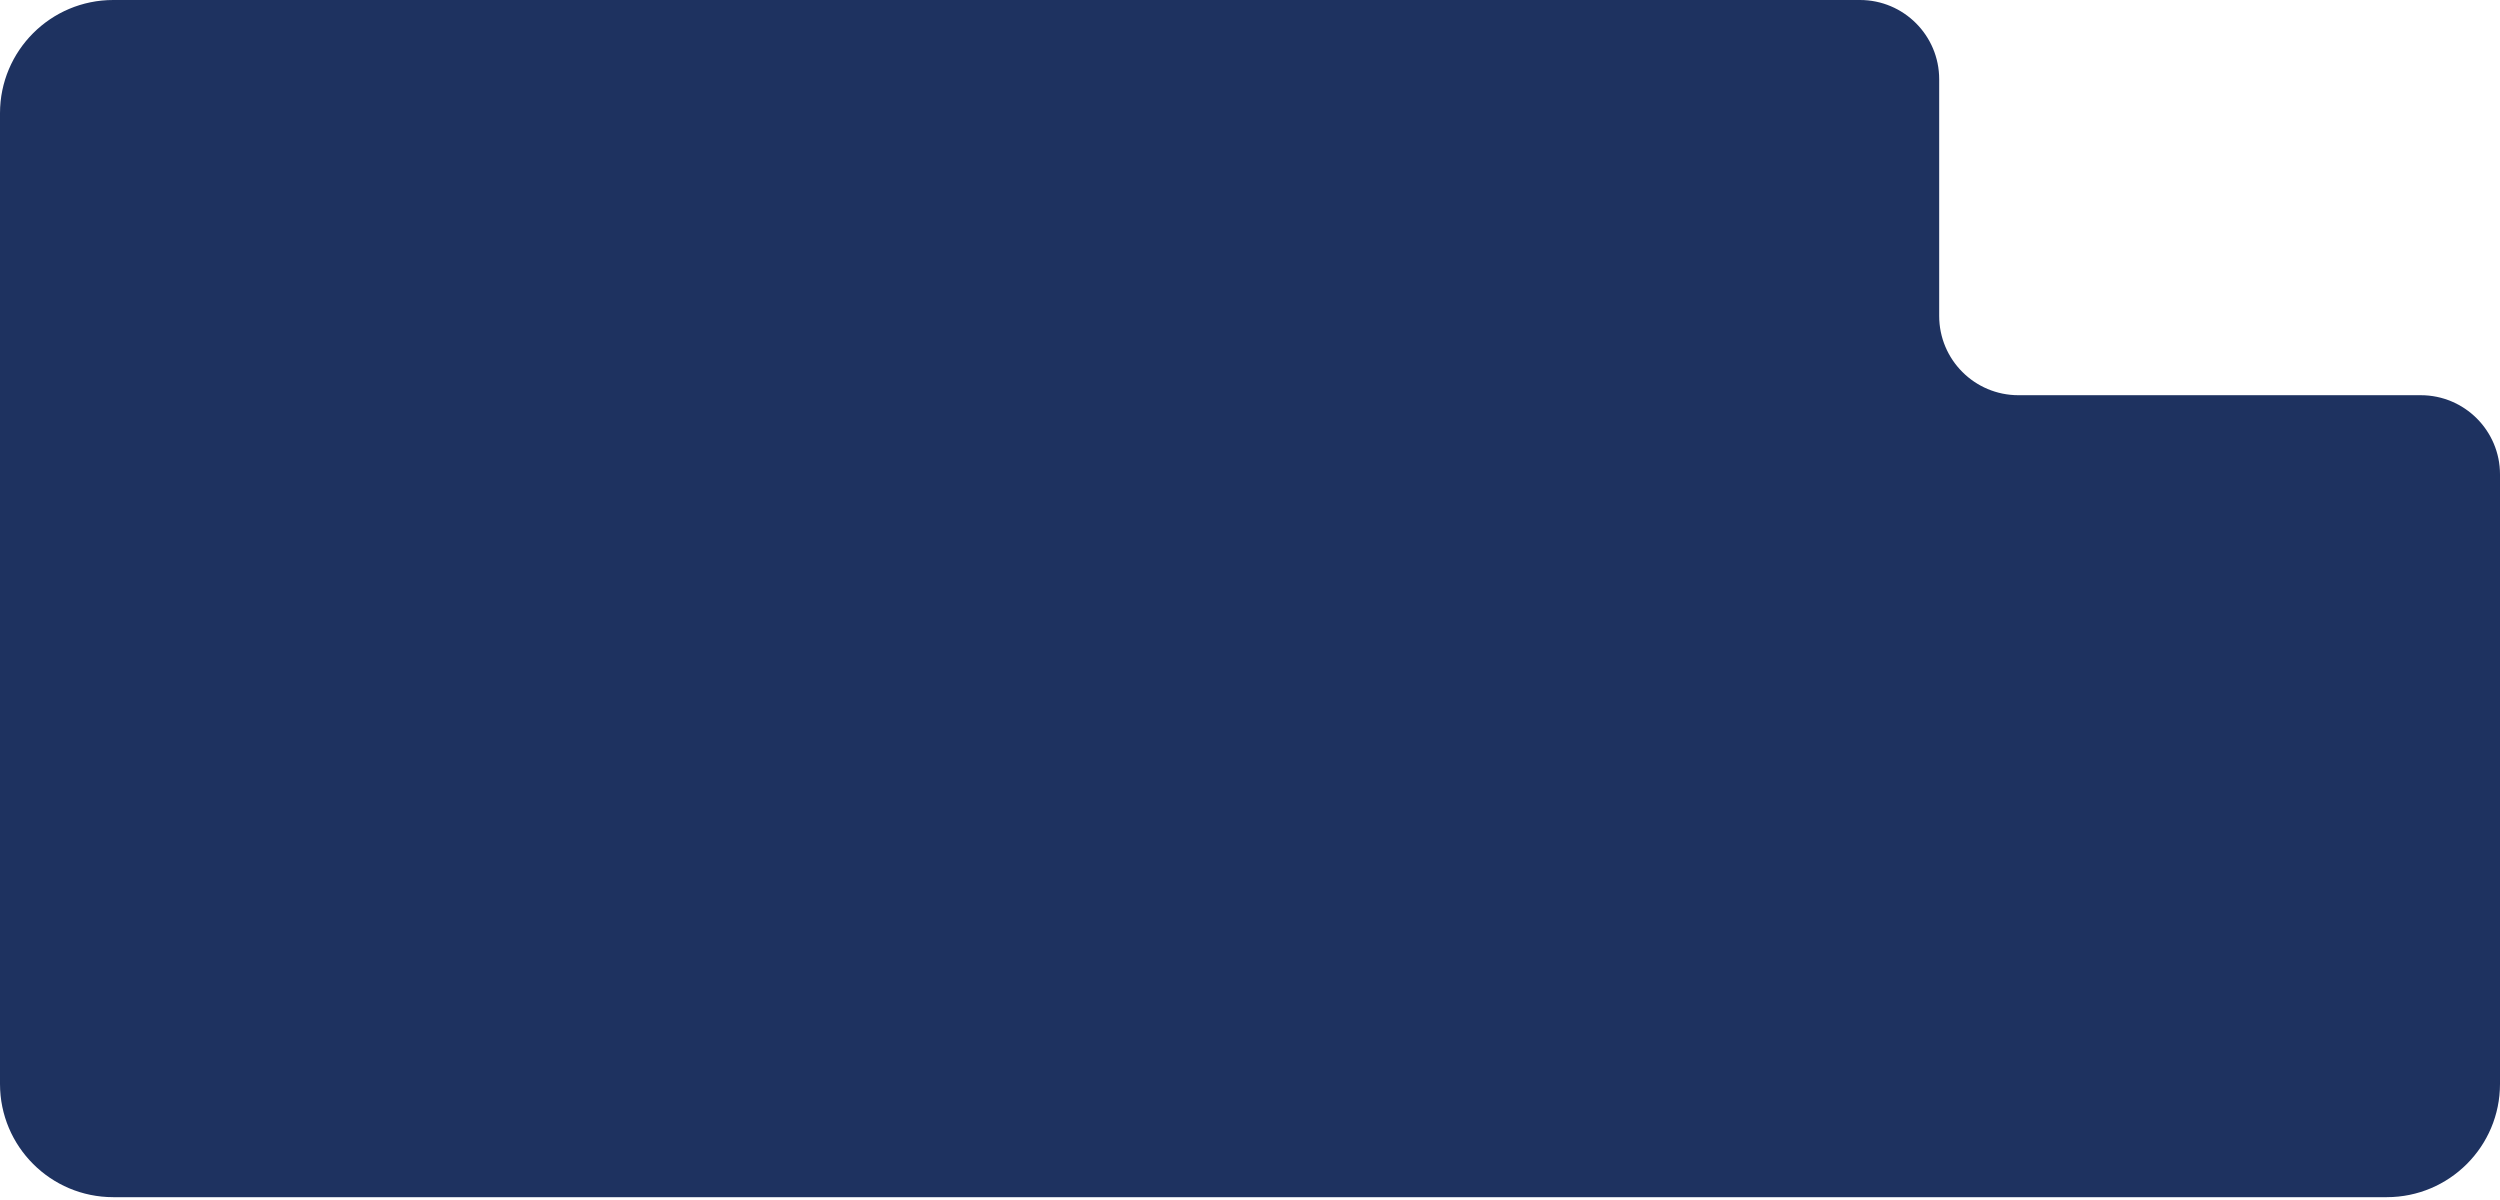 <?xml version="1.0" encoding="UTF-8"?> <svg xmlns="http://www.w3.org/2000/svg" width="631" height="303" viewBox="0 0 631 303" fill="none"><path fill-rule="evenodd" clip-rule="evenodd" d="M489.451 20C489.451 8.954 480.497 0 469.451 0H28.58C12.796 0 0 12.796 0 28.58V273.585C0 289.37 12.796 302.165 28.58 302.165H602.42C618.204 302.165 631 289.37 631 273.585V119.75C631 108.704 622.046 99.75 611 99.75H509.451C498.405 99.75 489.451 90.795 489.451 79.75V20Z" fill="#1E3260"></path></svg> 
